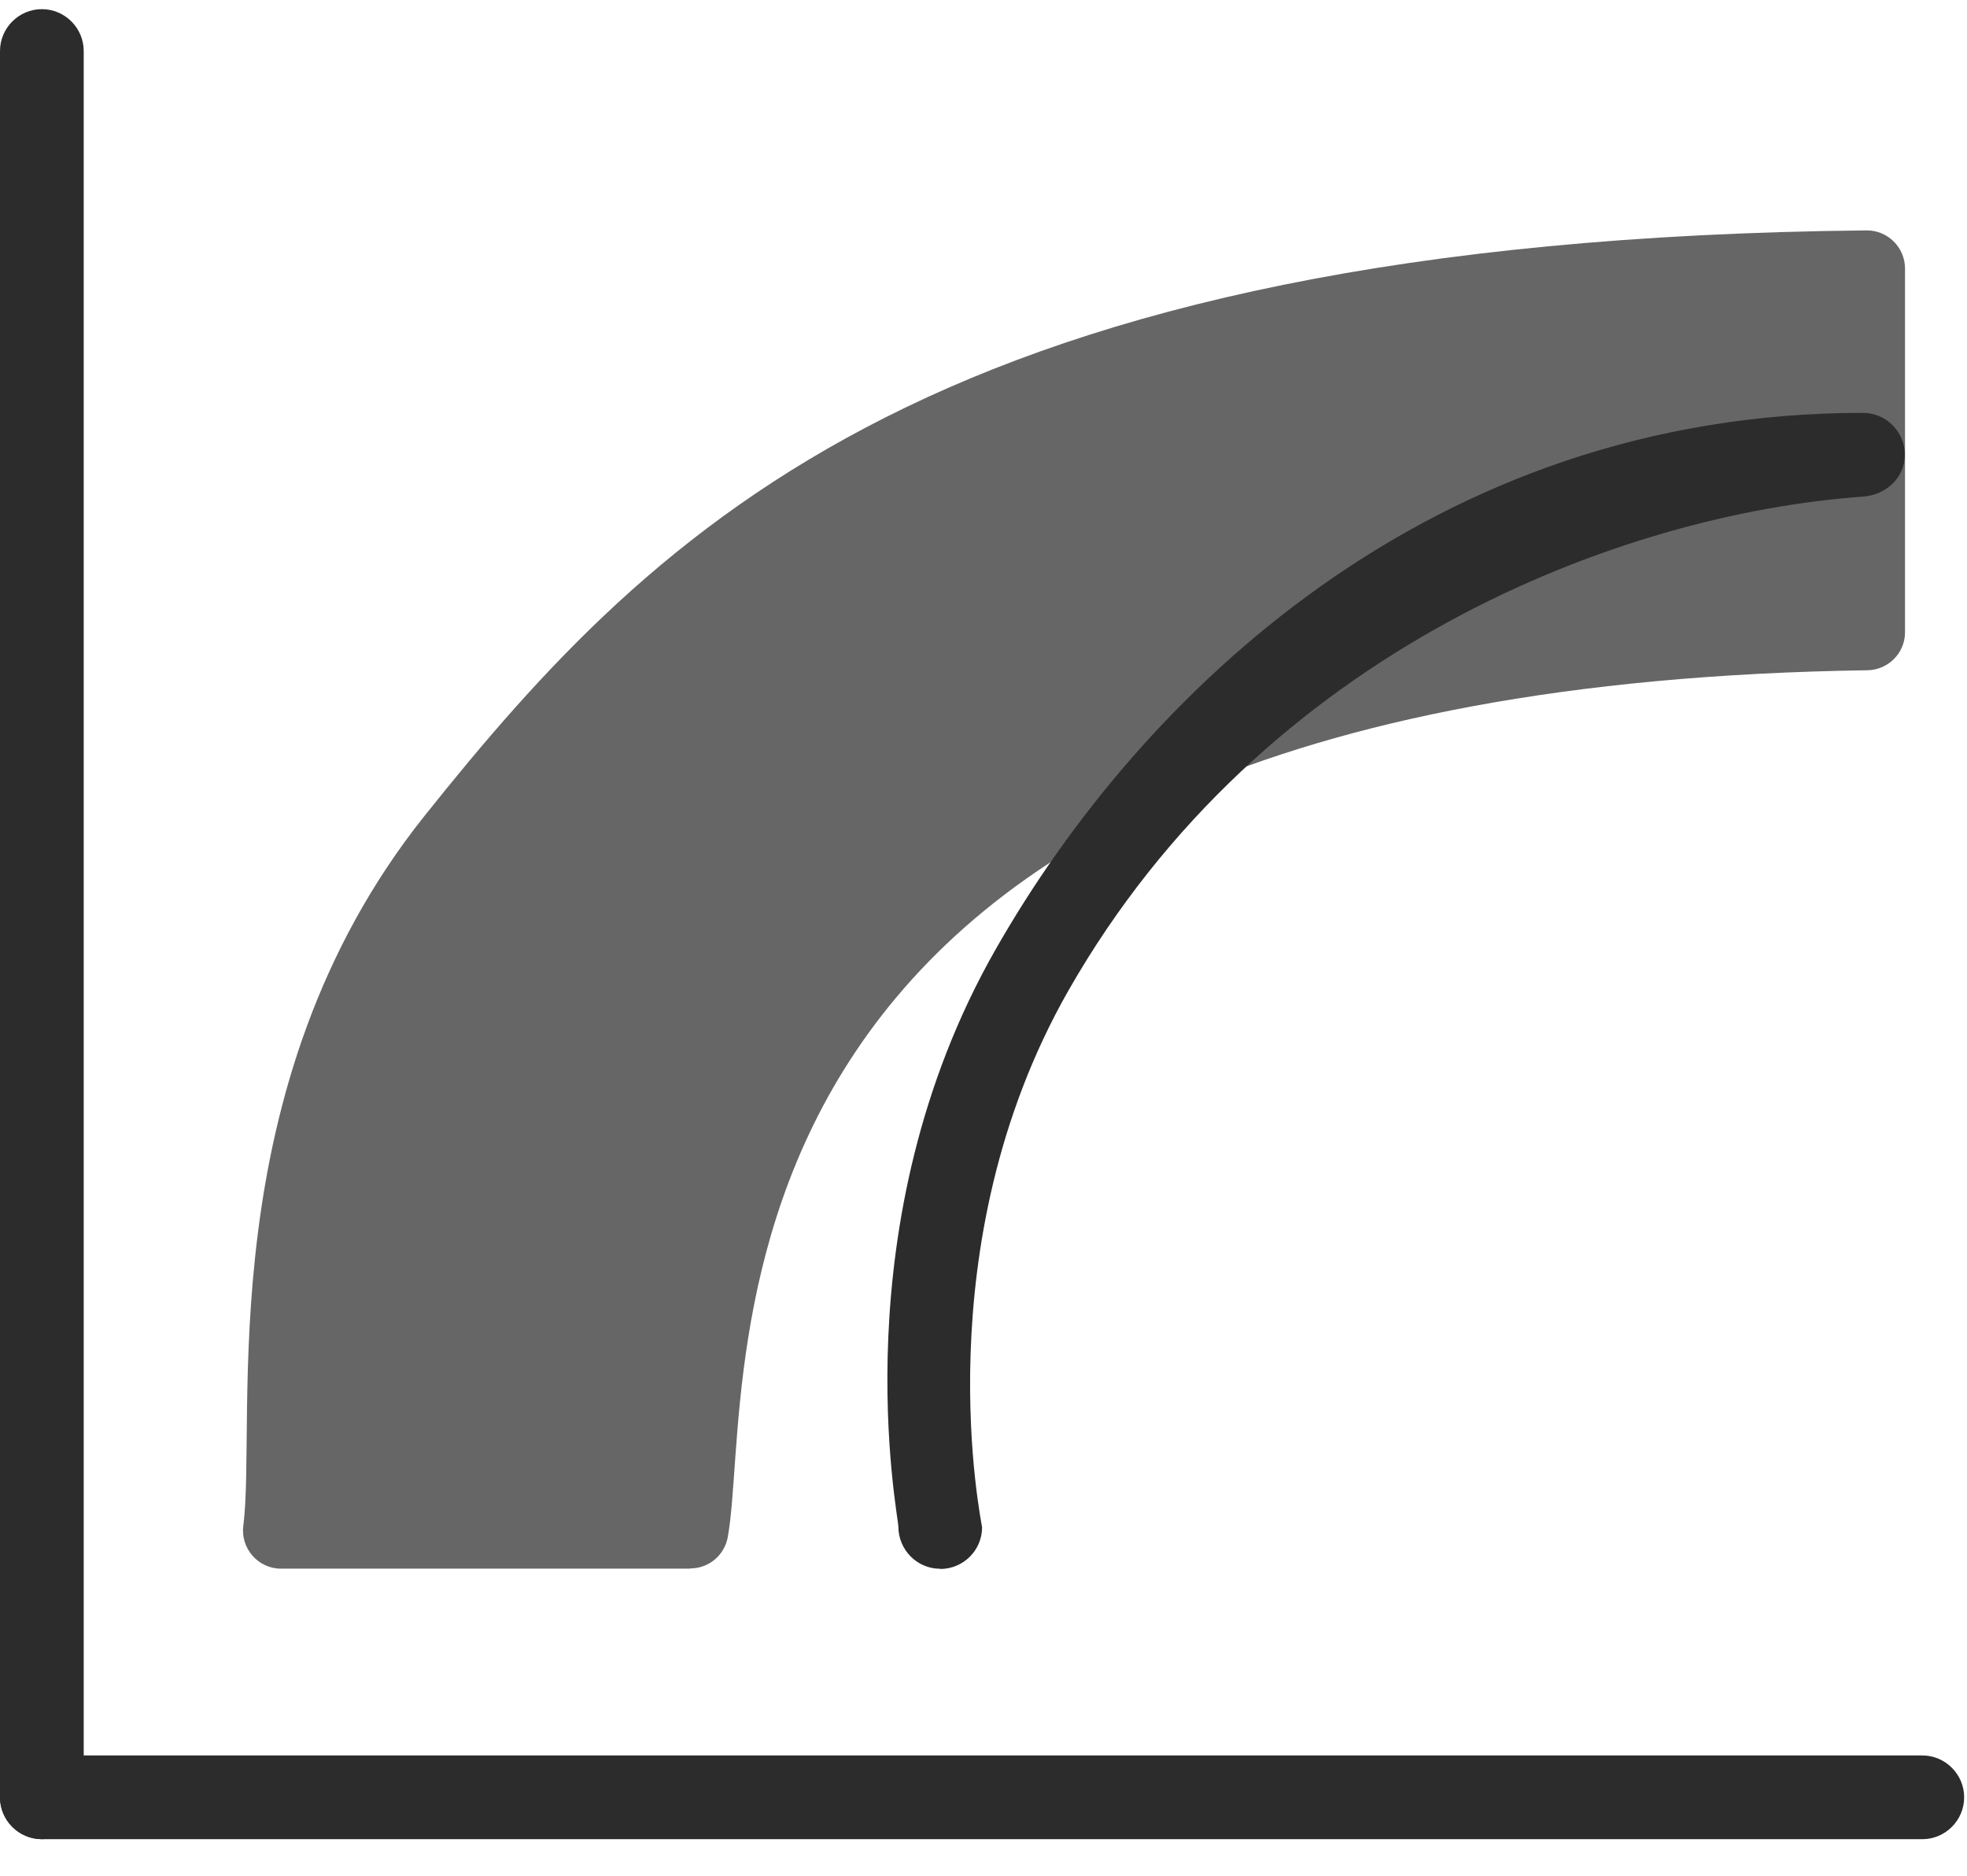 <?xml version="1.0" encoding="UTF-8"?>
<svg xmlns="http://www.w3.org/2000/svg" width="43" height="41" viewBox="0 0 43 41" fill="none">
  <g clip-path="url(#clip0_0_432)">
    <path d="M0.915 40.2C0.412 40.2 0 39.788 0 39.285V1.115C0 0.612 0.412 0.2 0.915 0.2C1.419 0.2 1.83 0.612 1.83 1.115V39.285C1.83 39.788 1.419 40.2 0.915 40.2Z" fill="#2C2C2C"></path>
    <path d="M42.023 40.2H0.915C0.412 40.2 0 39.788 0 39.285C0 38.782 0.412 38.37 0.915 38.37H42.023C42.526 38.37 42.938 38.782 42.938 39.285C42.938 39.788 42.526 40.2 42.023 40.2Z" fill="#2C2C2C"></path>
    <path d="M15.085 34.287H6.143C5.64 34.287 5.255 33.843 5.319 33.344C5.622 31.038 4.546 23.766 9.282 17.831C14.376 11.456 20.563 5.242 40.803 5.036C41.265 5.031 41.645 5.407 41.645 5.869V13.822C41.645 14.275 41.274 14.646 40.821 14.65C14.431 15.039 16.536 30.173 15.909 33.6C15.835 33.998 15.492 34.282 15.089 34.282L15.085 34.287Z" fill="#666666"></path>
    <path d="M20.554 34.289H20.549C20.046 34.289 19.639 33.873 19.639 33.369C19.639 33.122 18.344 26.743 21.767 20.748C24.933 15.193 31.271 9.024 40.726 9.024C41.229 9.024 41.641 9.436 41.641 9.939C41.641 10.443 41.229 10.818 40.726 10.855C35.44 11.23 27.615 14.186 23.355 21.654C20.17 27.242 21.469 33.328 21.469 33.383C21.469 33.886 21.057 34.294 20.554 34.294V34.289Z" fill="#2C2C2C"></path>
  </g>
  <defs>
    <clipPath id="clip0_0_432">
      <rect width="42.938" height="40" fill="white" transform="translate(0 0.2)"></rect>
    </clipPath>
  </defs>
</svg>
